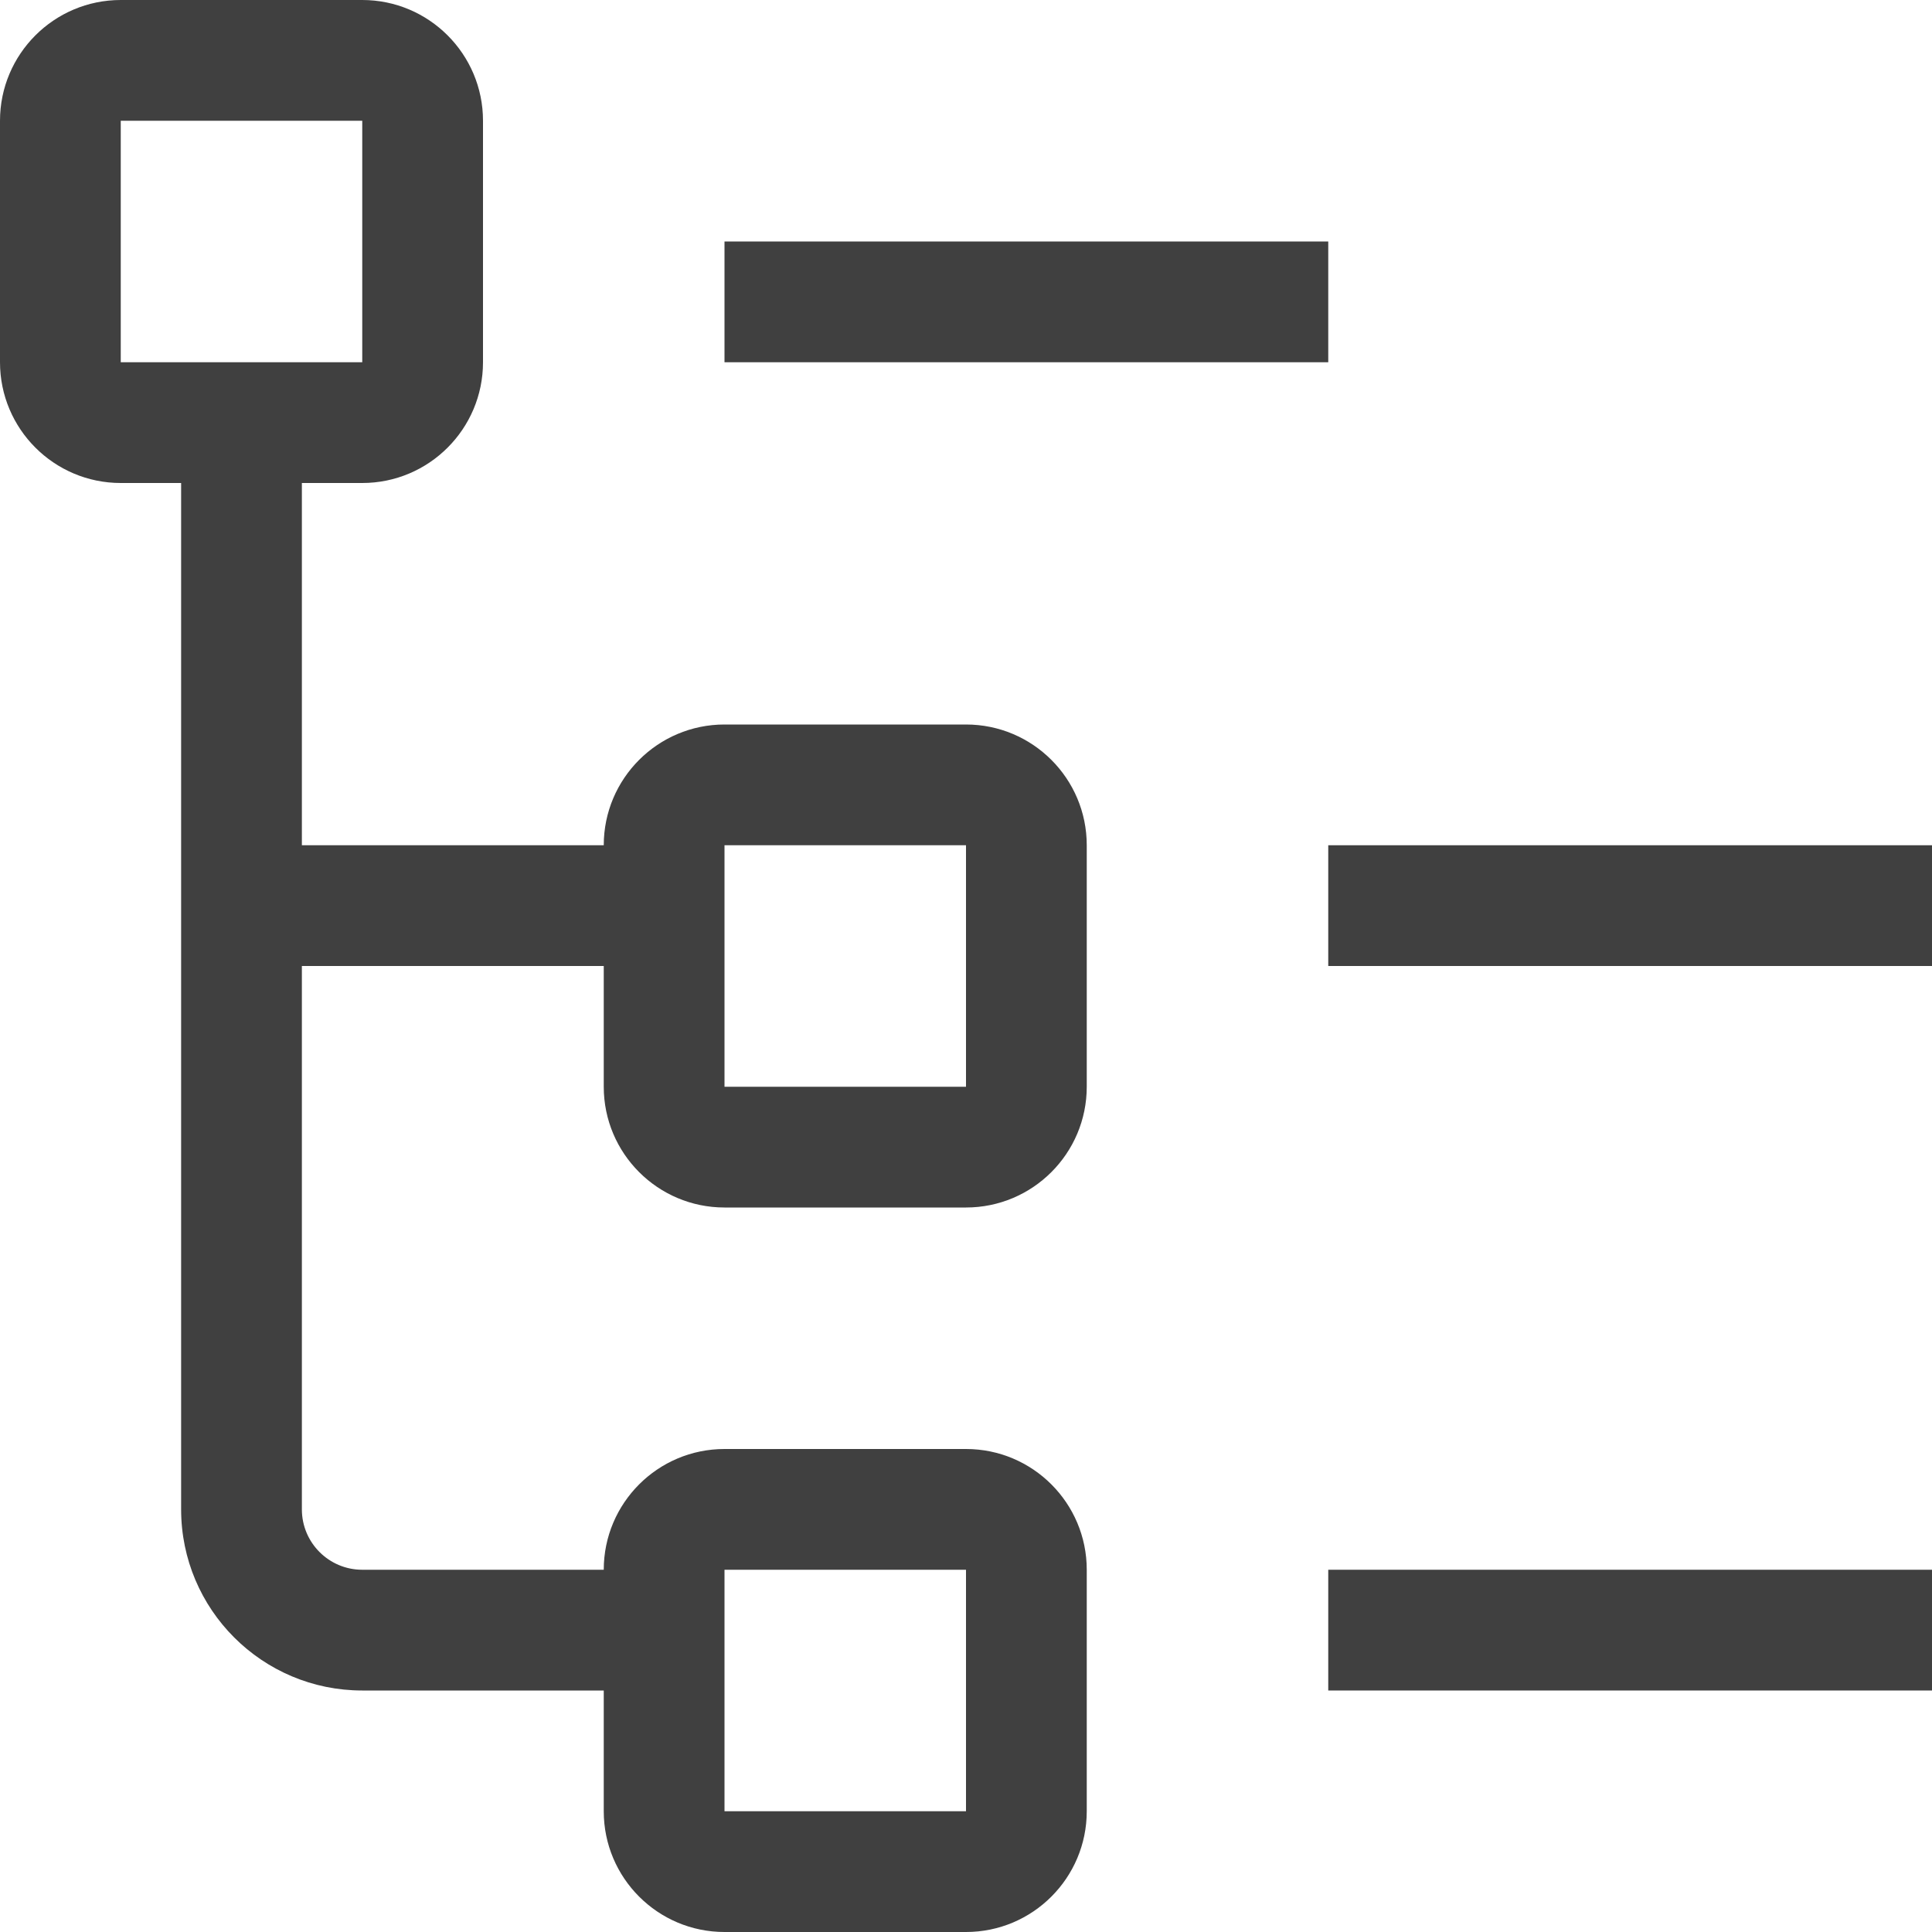 <svg width="16" height="16" viewBox="0 0 16 16" fill="none" xmlns="http://www.w3.org/2000/svg">
<g clip-path="url(#clip0_3586_79880)">
<path fill-rule="evenodd" clip-rule="evenodd" d="M0 1C0 0.448 0.448 0 1 0H3C3.552 0 4 0.448 4 1V3C4 3.552 3.552 4 3 4H2.5V7H5C5 6.448 5.448 6 6 6H8C8.552 6 9 6.448 9 7V9C9 9.552 8.552 10 8 10H6C5.448 10 5 9.552 5 9V8H2.5V12.5C2.5 12.776 2.724 13 3 13H5C5 12.448 5.448 12 6 12H8C8.552 12 9 12.448 9 13V15C9 15.552 8.552 16 8 16H6C5.448 16 5 15.552 5 15V14H3C2.172 14 1.5 13.329 1.5 12.5V4H1C0.448 4 0 3.552 0 3V1ZM1 1H3V3H1V1ZM6 7H8V9H6V7ZM8 13H6V15H8V13Z" fill="#404040"/>
<path d="M11 8H16V7H11V8Z" fill="#404040"/>
<path d="M11 3H6V2H11V3Z" fill="#404040"/>
<path d="M11 14H16V13H11V14Z" fill="#404040"/>
</g>
<defs>
<clipPath id="clip0_3586_79880">
<rect width="16" height="16" fill="white"/>
</clipPath>
</defs>
</svg>
